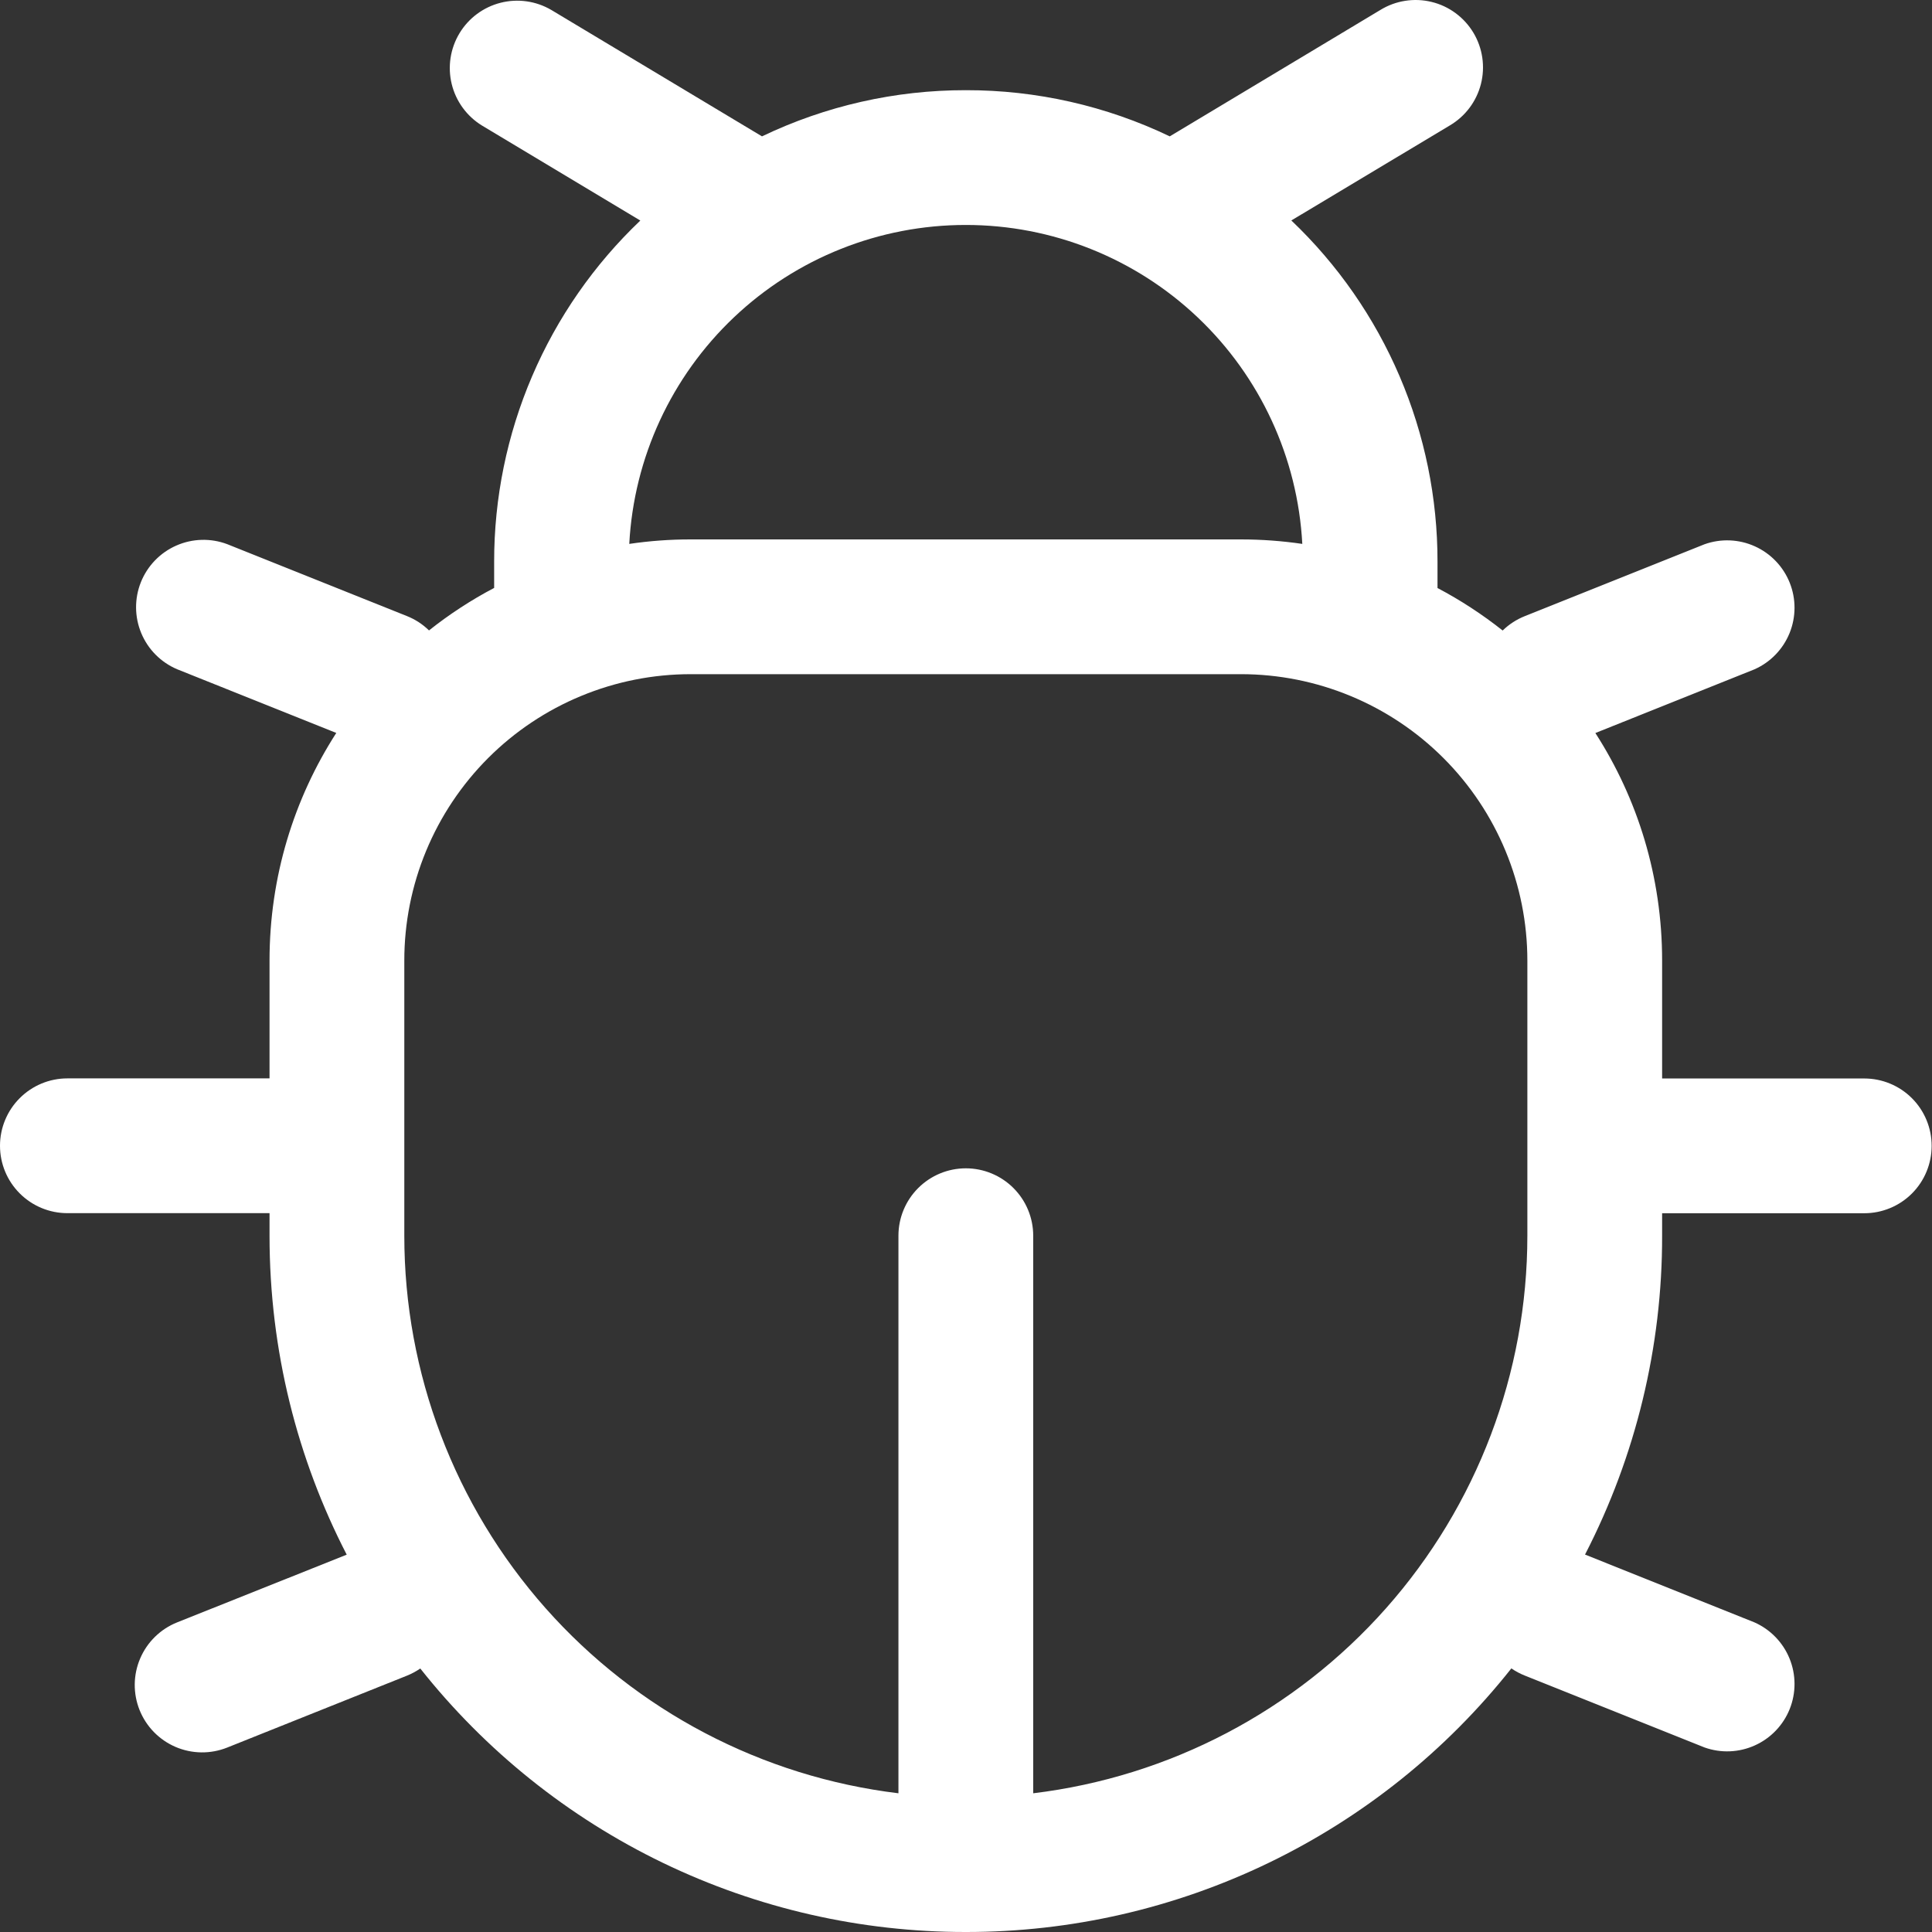 <svg width="100" height="100" viewBox="0 0 100 100" fill="none" xmlns="http://www.w3.org/2000/svg">
<rect x="0" y="0" width="100" height="100" fill="#333333" stroke="none"/>
<path fill-rule="evenodd" clip-rule="evenodd" d="M75.038 6.496C75.435 6.262 75.783 5.953 76.06 5.584C76.337 5.216 76.538 4.796 76.652 4.35C76.766 3.903 76.79 3.438 76.723 2.982C76.656 2.526 76.5 2.088 76.263 1.693C76.025 1.297 75.712 0.953 75.341 0.68C74.97 0.406 74.549 0.209 74.101 0.1C73.653 -0.01 73.188 -0.029 72.733 0.042C72.277 0.113 71.841 0.274 71.448 0.515L60.547 7.058C57.253 5.479 53.645 4.662 49.991 4.668C46.339 4.663 42.733 5.479 39.44 7.058L28.535 0.515C27.742 0.05 26.798 -0.083 25.907 0.144C25.017 0.371 24.252 0.94 23.779 1.728C23.306 2.516 23.163 3.459 23.381 4.352C23.599 5.244 24.161 6.015 24.944 6.496L33.143 11.416C30.749 13.693 28.843 16.434 27.543 19.471C26.242 22.508 25.573 25.778 25.577 29.082V30.431C24.382 31.059 23.252 31.798 22.205 32.631C21.877 32.309 21.488 32.057 21.061 31.887L11.761 28.166C10.907 27.844 9.961 27.87 9.126 28.238C8.291 28.605 7.633 29.285 7.293 30.132C6.954 30.979 6.96 31.925 7.31 32.768C7.66 33.611 8.326 34.282 9.166 34.639L17.406 37.937C15.221 41.331 13.951 45.377 13.951 49.716V55.817H3.488C2.563 55.817 1.676 56.185 1.022 56.839C0.367 57.493 0 58.38 0 59.305C0 60.23 0.367 61.117 1.022 61.771C1.676 62.425 2.563 62.793 3.488 62.793H13.951V63.96C13.951 69.912 15.393 75.521 17.946 80.469L9.166 83.975C8.74 84.145 8.353 84.398 8.025 84.718C7.697 85.038 7.436 85.42 7.256 85.841C7.075 86.262 6.98 86.715 6.974 87.173C6.969 87.631 7.054 88.086 7.224 88.511C7.395 88.937 7.647 89.324 7.967 89.652C8.288 89.98 8.669 90.241 9.09 90.422C9.512 90.602 9.964 90.697 10.422 90.703C10.881 90.708 11.335 90.623 11.761 90.453L21.061 86.733C21.306 86.635 21.538 86.51 21.754 86.361C25.126 90.618 29.418 94.057 34.308 96.419C39.199 98.781 44.56 100.005 49.991 100C55.422 100.005 60.784 98.78 65.674 96.417C70.565 94.054 74.857 90.614 78.228 86.356C78.446 86.506 78.68 86.631 78.925 86.728L88.226 90.448C89.076 90.751 90.01 90.713 90.832 90.341C91.655 89.97 92.301 89.294 92.636 88.457C92.97 87.619 92.967 86.684 92.627 85.848C92.287 85.012 91.636 84.341 90.812 83.975L82.041 80.464C84.672 75.361 86.041 69.701 86.031 63.96V62.797H96.495C97.419 62.797 98.307 62.43 98.961 61.776C99.615 61.122 99.982 60.234 99.982 59.309C99.982 58.385 99.615 57.497 98.961 56.843C98.307 56.189 97.419 55.822 96.495 55.822H86.031V49.721C86.031 45.377 84.762 41.336 82.576 37.941L90.812 34.644C91.636 34.278 92.287 33.607 92.627 32.771C92.967 31.935 92.97 31 92.636 30.163C92.301 29.325 91.655 28.649 90.832 28.278C90.01 27.906 89.076 27.868 88.226 28.171L78.925 31.891C78.497 32.061 78.107 32.314 77.777 32.635C76.723 31.8 75.595 31.063 74.405 30.436V29.082C74.41 25.777 73.741 22.506 72.44 19.468C71.14 16.43 69.234 13.689 66.839 11.411L75.038 6.496ZM20.927 63.96V49.721C20.926 47.773 21.309 45.845 22.054 44.046C22.799 42.248 23.891 40.613 25.267 39.236C26.644 37.859 28.279 36.767 30.078 36.023C31.877 35.278 33.805 34.895 35.752 34.895H64.23C68.162 34.895 71.933 36.457 74.713 39.237C77.494 42.018 79.056 45.789 79.056 49.721V63.96C79.056 71.065 76.454 77.924 71.742 83.242C67.029 88.559 60.532 91.966 53.479 92.82V63.96C53.479 63.035 53.111 62.148 52.457 61.494C51.803 60.84 50.916 60.472 49.991 60.472C49.066 60.472 48.179 60.84 47.525 61.494C46.871 62.148 46.503 63.035 46.503 63.96V92.82C39.45 91.966 32.953 88.559 28.241 83.242C23.528 77.924 20.926 71.065 20.927 63.96ZM49.991 11.644C54.455 11.643 58.75 13.355 61.99 16.426C65.23 19.497 67.168 23.694 67.407 28.152C66.356 27.998 65.296 27.921 64.235 27.92H35.742C34.681 27.919 33.621 27.997 32.571 28.152C32.809 23.694 34.748 19.496 37.989 16.425C41.23 13.353 45.526 11.642 49.991 11.644Z" fill="white"/>
</svg>
